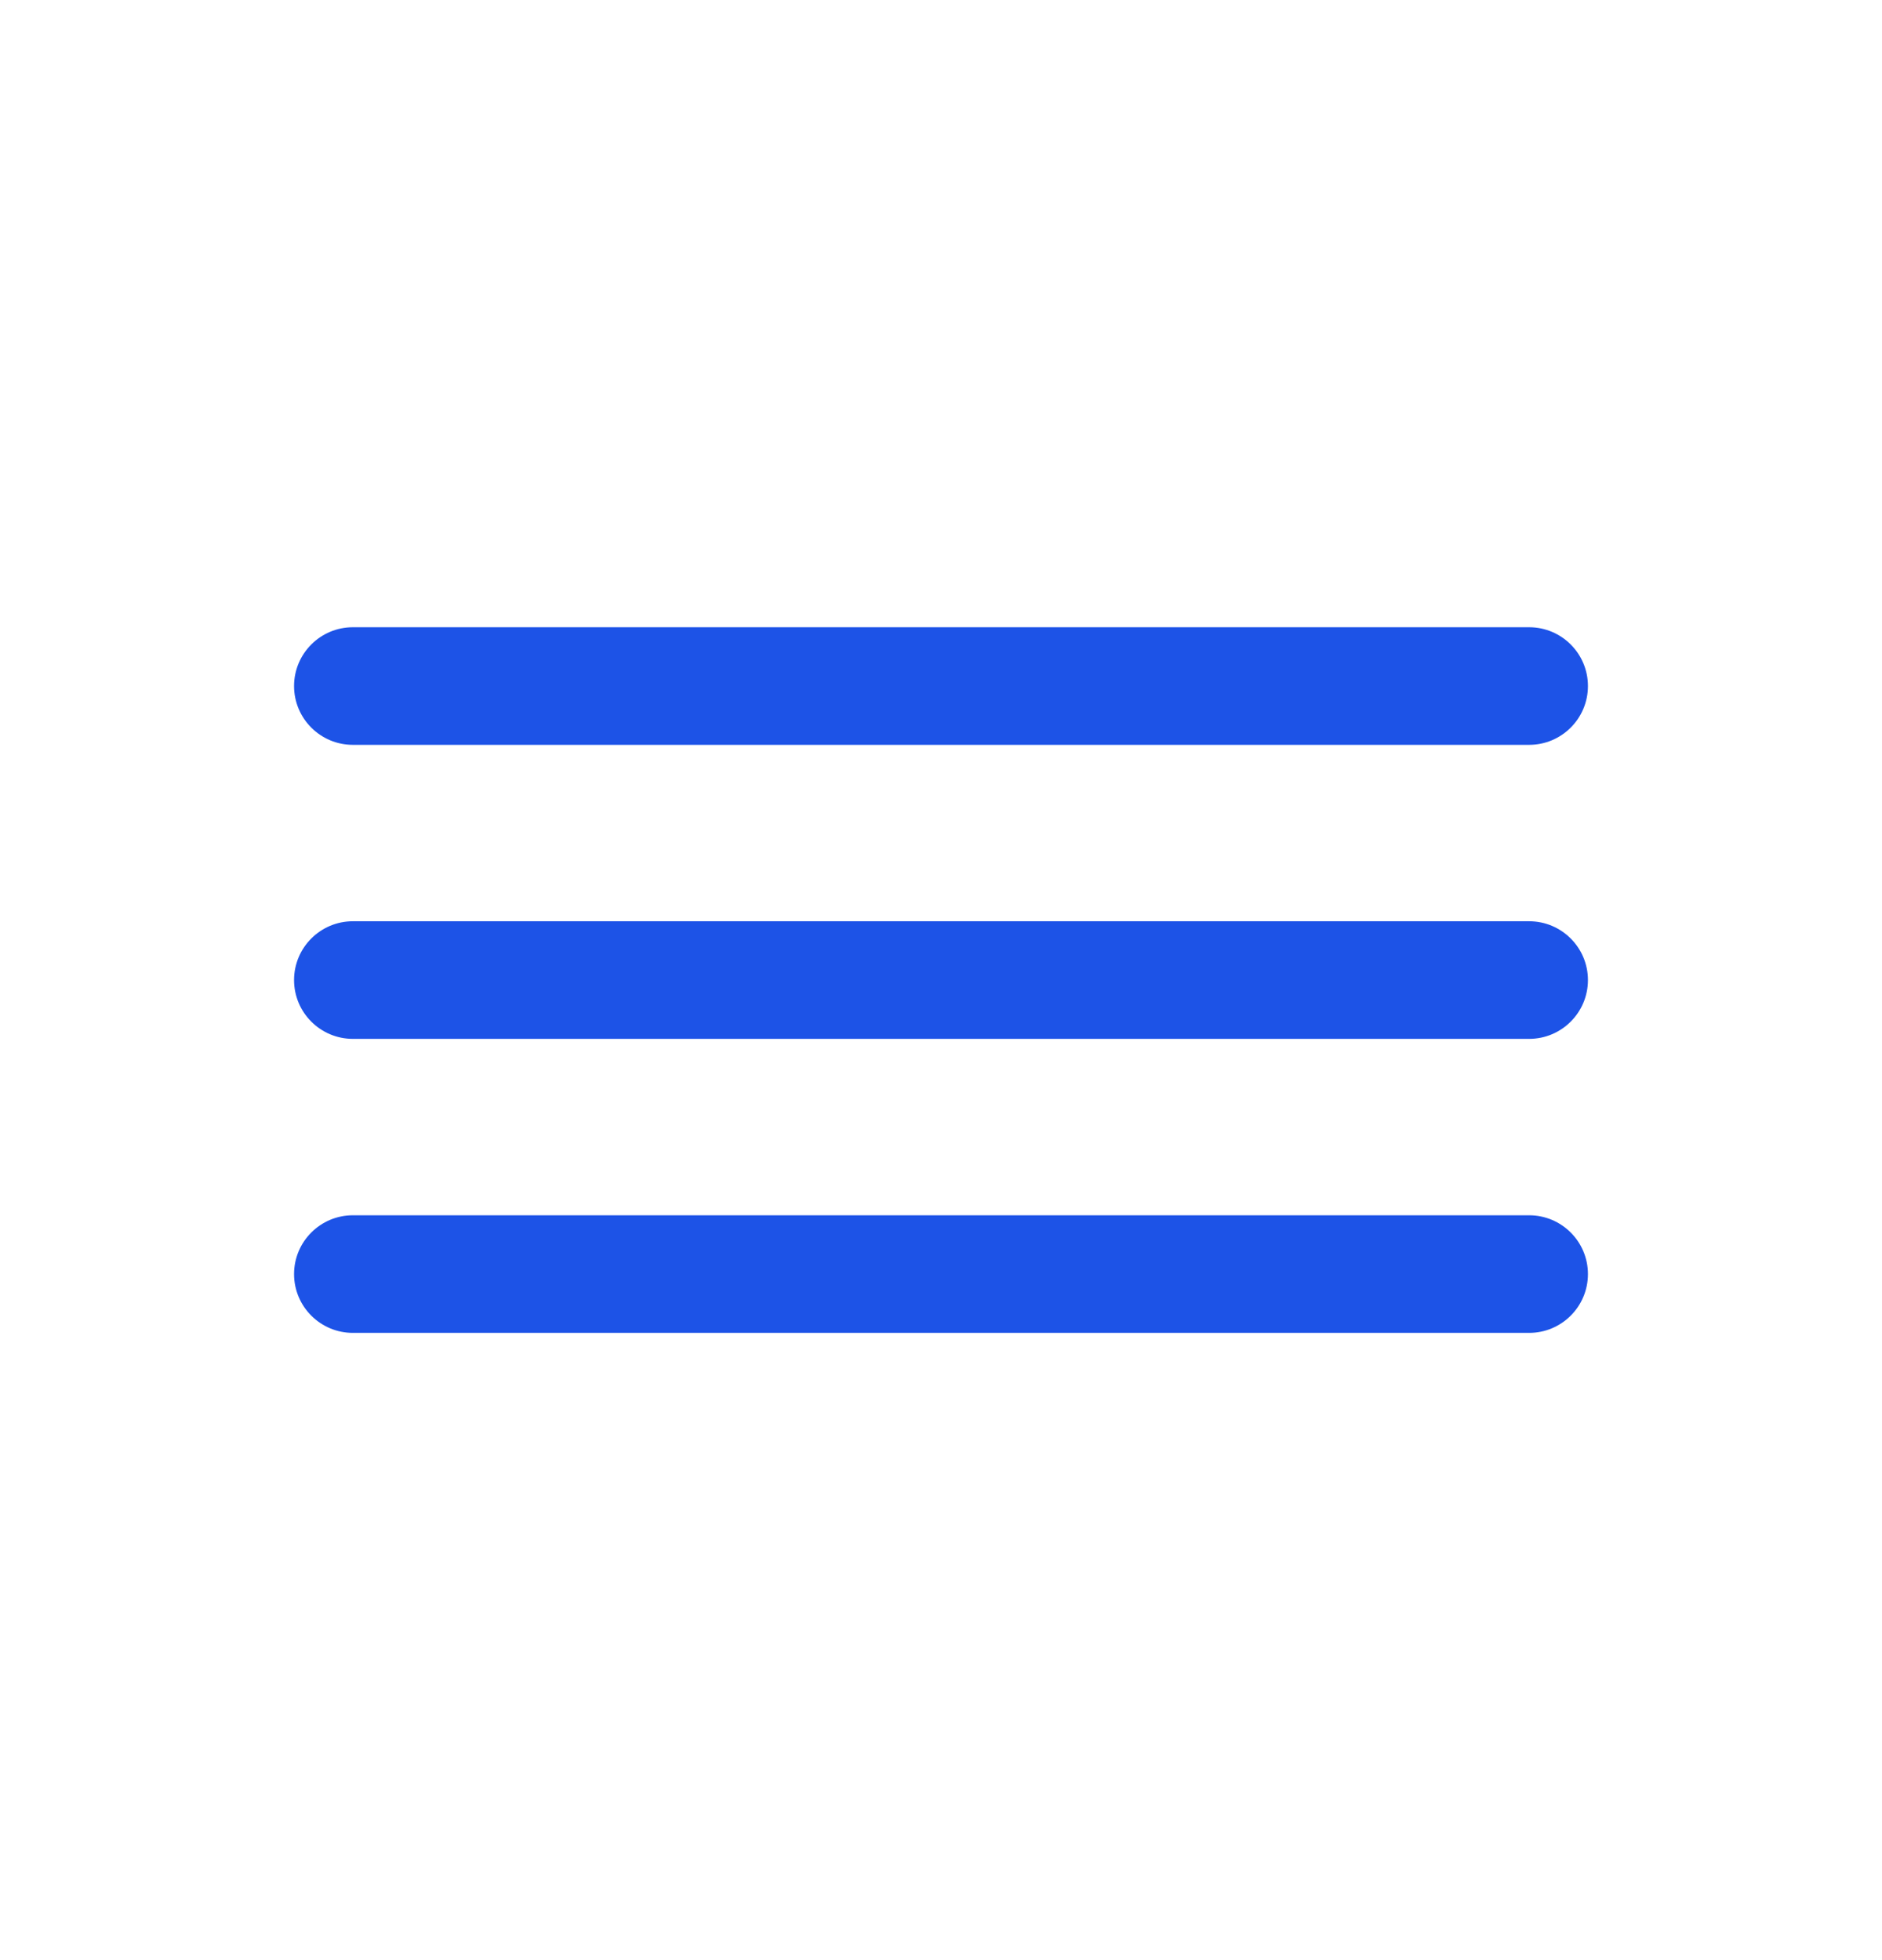 <svg width="24" height="25" viewBox="0 0 24 25" fill="none" xmlns="http://www.w3.org/2000/svg">
<path fill-rule="evenodd" clip-rule="evenodd" d="M3.75 12.5C3.75 12.086 4.086 11.75 4.5 11.75H19.5C19.914 11.75 20.25 12.086 20.25 12.5C20.25 12.914 19.914 13.25 19.5 13.25H4.5C4.086 13.25 3.75 12.914 3.75 12.5Z" fill="#1D53E7"/>
<path fill-rule="evenodd" clip-rule="evenodd" d="M3.75 8.75C3.75 8.336 4.086 8 4.5 8H19.5C19.914 8 20.25 8.336 20.25 8.75C20.25 9.164 19.914 9.5 19.5 9.5H4.5C4.086 9.5 3.75 9.164 3.75 8.75Z" fill="#1D53E7"/>
<path fill-rule="evenodd" clip-rule="evenodd" d="M3.75 16.25C3.75 15.836 4.086 15.5 4.5 15.5H19.5C19.914 15.5 20.25 15.836 20.25 16.25C20.25 16.664 19.914 17 19.5 17H4.5C4.086 17 3.75 16.664 3.75 16.25Z" fill="#1D53E7"/>
</svg>
